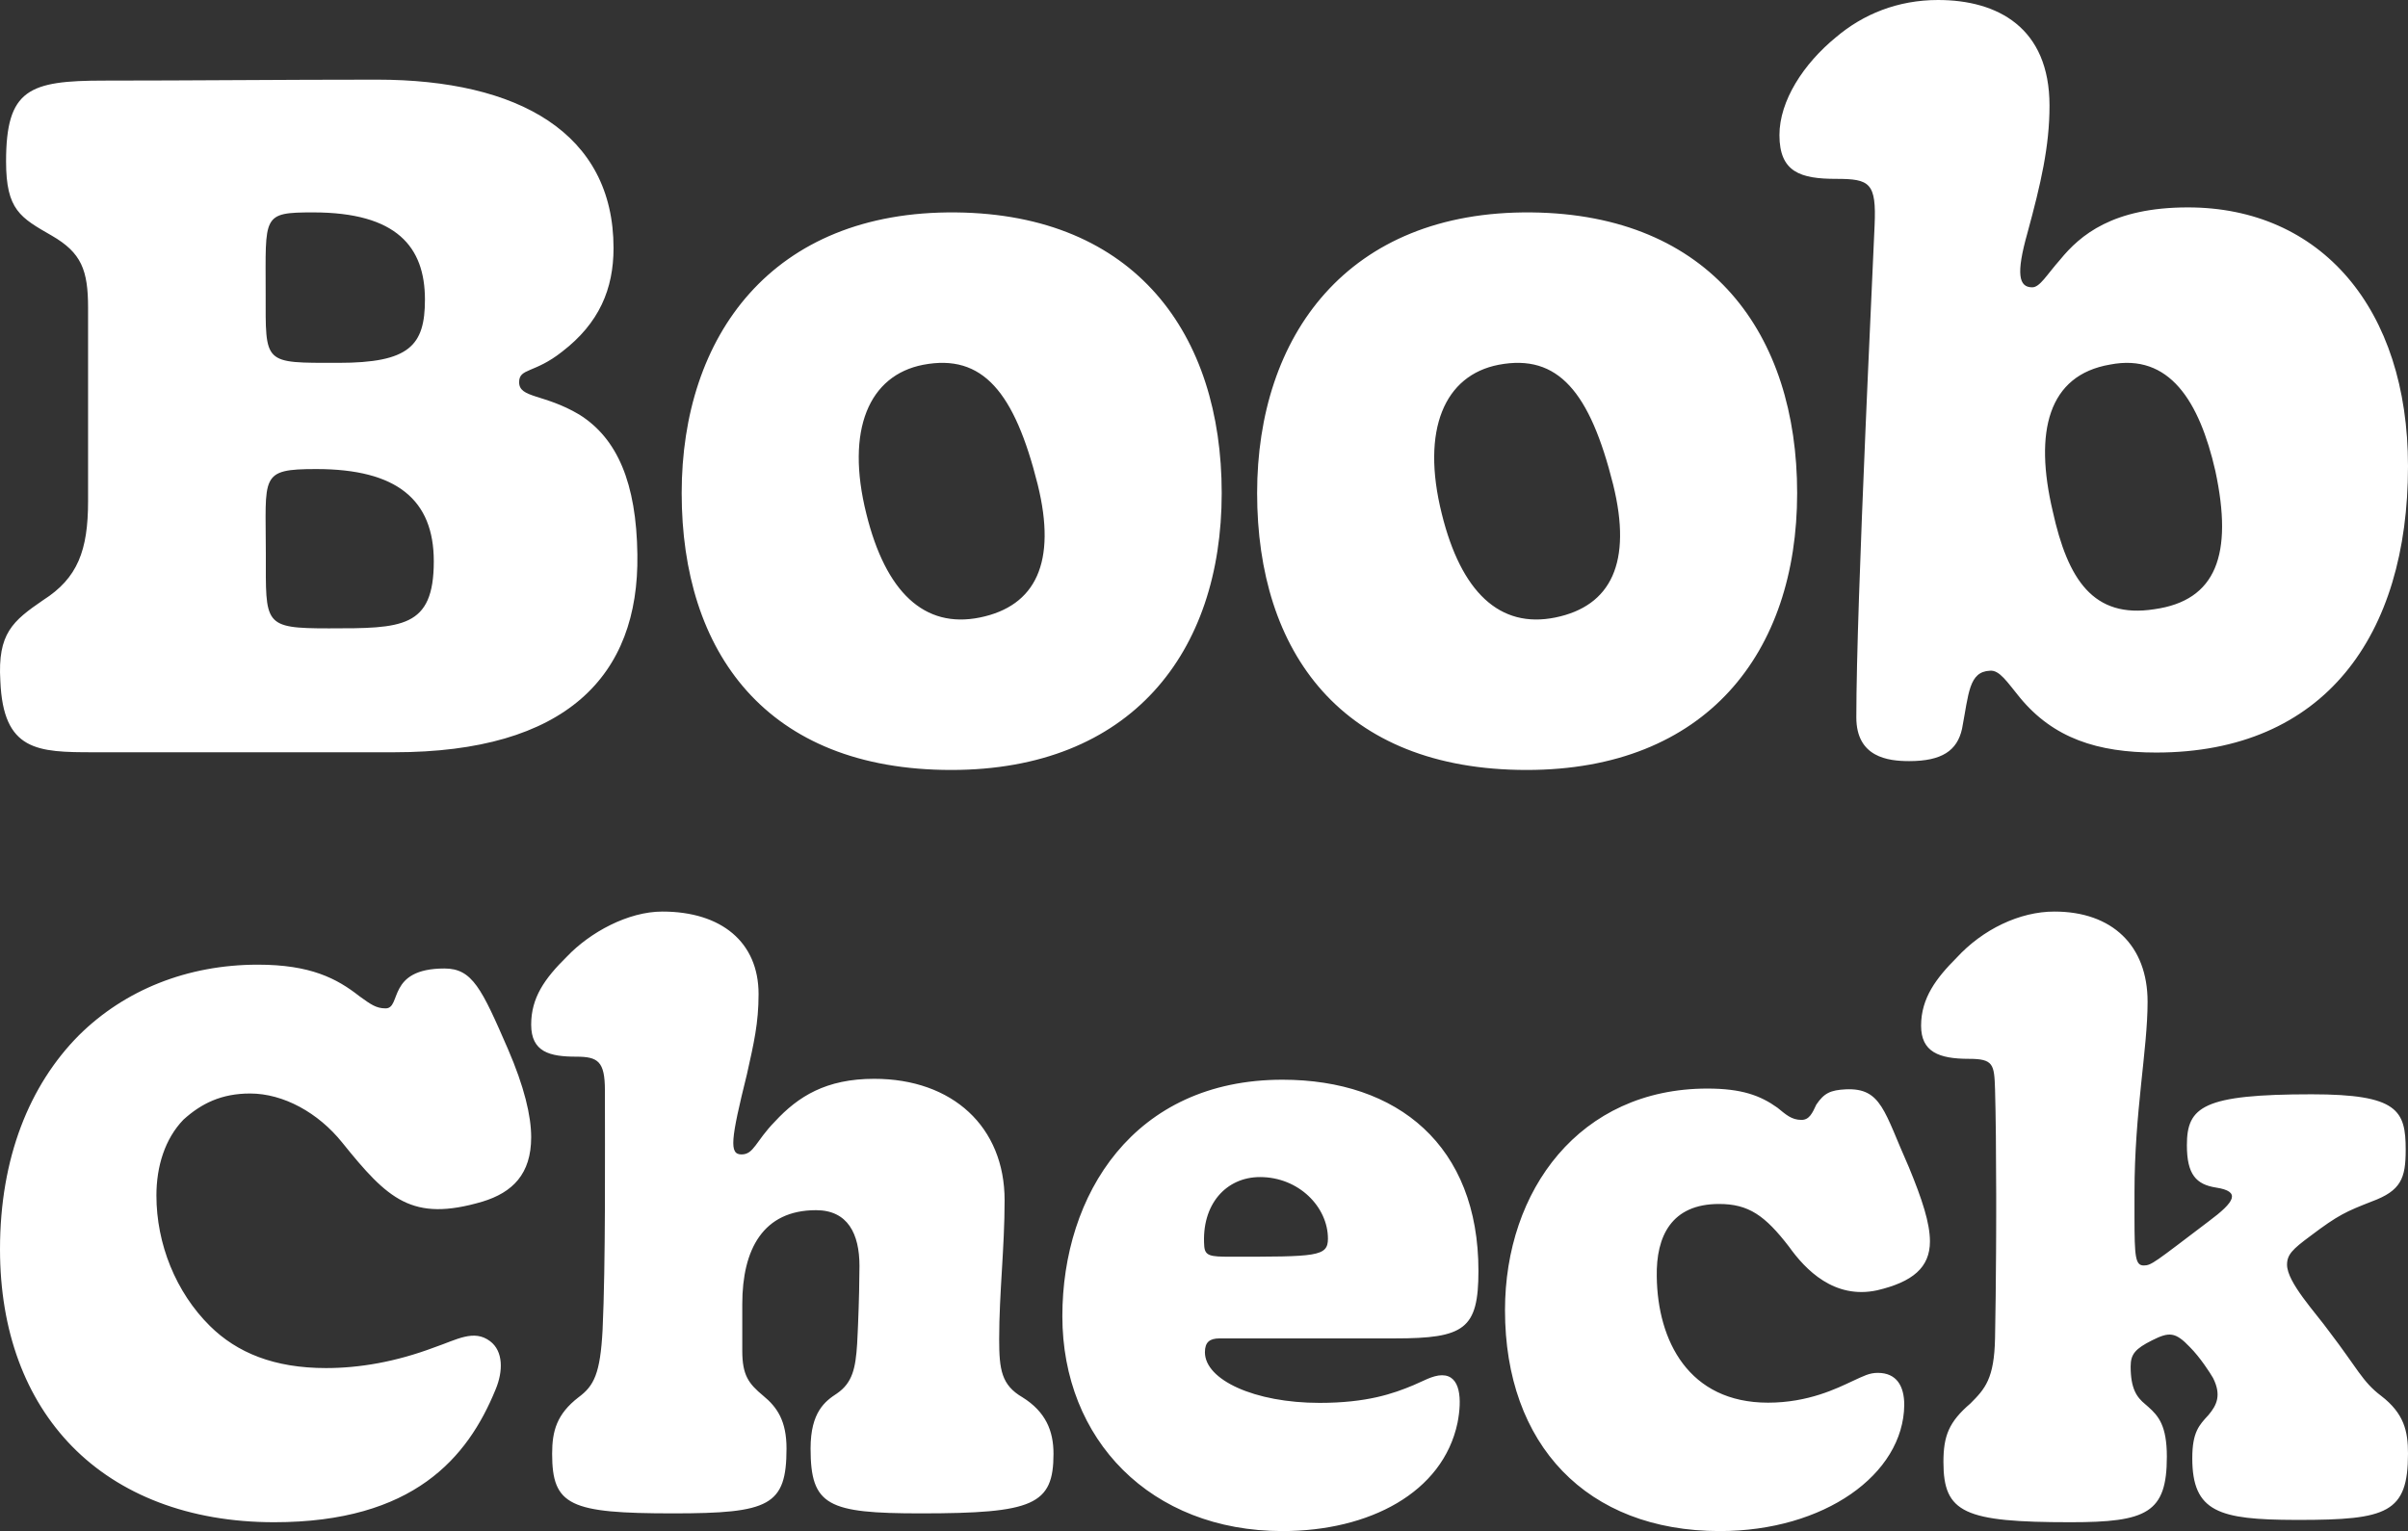 <?xml version="1.0" encoding="UTF-8"?> <svg xmlns="http://www.w3.org/2000/svg" xmlns:xlink="http://www.w3.org/1999/xlink" width="272px" height="173px" viewBox="0 0 272 173" version="1.1"><rect x="0" y="0" width="272" height="173" fill="#333333" stroke="none"/><title>Boob-Check--Stacked--Graphic--White</title><g id="Symbols" stroke="none" stroke-width="1" fill="none" fill-rule="evenodd"><g id="Boob-Check--Stacked--Graphic--White" fill="#FFFFFF" fill-rule="nonzero"><path d="M29.125,109 C35.073,109 38.047,110.56 40.583,112.553 C41.895,113.506 42.507,113.939 43.557,113.939 C45.394,113.939 43.644,109.433 50.204,109.433 C53.353,109.433 54.402,111.686 57.376,118.532 C59.213,122.779 60,126.072 60,128.498 C60,132.657 57.901,134.737 54.49,135.777 C46.531,138.117 43.819,135.517 38.659,129.105 C35.948,125.725 32.012,123.558 28.251,123.558 C25.015,123.558 22.741,124.685 20.729,126.505 C18.63,128.671 17.668,131.791 17.668,135.084 C17.668,140.543 19.854,146.003 23.703,149.816 C26.764,152.849 30.962,154.582 36.822,154.582 C40.583,154.582 44.694,153.889 49.067,152.242 C51.603,151.376 53.528,150.162 55.364,151.549 C56.851,152.675 56.851,154.928 55.977,157.008 C52.828,164.721 46.706,172 30.962,172 C21.341,172 13.469,168.88 8.134,163.421 C2.886,158.048 0,150.422 0,141.15 C0,130.838 3.324,122.605 8.921,116.972 C14.082,111.86 21.166,109 29.125,109 Z M74.816,103 C81.478,103 85.686,106.452 85.686,112.32 C85.686,115.599 85.16,117.843 84.371,121.381 C82.53,128.802 82.355,130.442 83.758,130.442 C85.16,130.442 85.336,128.975 87.527,126.731 C90.158,123.883 93.314,121.898 98.749,121.898 C107.603,121.898 113.477,127.335 113.477,135.619 C113.477,141.056 112.863,146.061 112.863,151.325 C112.863,154.777 113.126,156.503 115.493,157.883 C118.123,159.523 119,161.68 119,164.269 C119,170.051 116.721,171 104.009,171 C93.489,171 91.56,170.137 91.56,163.665 C91.56,159.523 93.226,158.315 94.541,157.452 C96.294,156.244 96.645,154.604 96.82,151.843 C96.843,151.415 96.864,150.981 96.884,150.546 L96.922,149.676 C97.03,147.069 97.083,144.526 97.083,143.041 C97.083,139.416 95.768,136.741 92.174,136.741 C86.212,136.741 83.845,141.142 83.845,147.355 L83.845,152.619 C83.845,155.381 84.547,156.33 86.212,157.711 C87.79,159.005 88.842,160.558 88.842,163.665 C88.842,170.137 86.914,171 76.043,171 C64.383,171 62.367,170.137 62.367,164.269 C62.367,161.68 62.893,159.782 65.348,157.883 C67.101,156.589 67.802,155.208 68.065,150.289 C68.416,142.782 68.328,130.183 68.328,123.193 C68.328,119.914 67.539,119.396 65.085,119.396 C62.104,119.396 60,118.878 60,115.772 C60,112.751 61.49,110.594 64.033,108.091 C66.663,105.33 70.958,103 74.816,103 Z M144.857,173 C154.659,173 162.974,168.663 164.637,160.77 C165.162,158.082 164.987,155.393 162.886,155.393 C161.836,155.393 160.698,156.087 159.648,156.52 C157.372,157.474 154.397,158.515 149.058,158.515 C141.706,158.515 136.104,155.913 136.104,152.791 C136.104,151.663 136.629,151.23 137.767,151.23 L157.547,151.23 C165.425,151.23 167,150.189 167,143.597 C167,129.459 157.898,122 144.857,122 C128.052,122 120,135.01 120,148.714 C120,162.679 129.978,173 144.857,173 Z M138.961,142 C136.718,142 136.115,141.915 136.028,140.811 C135.683,136.057 138.529,133 142.324,133 C146.723,133 150,136.396 150,139.962 C150,142 148.706,142 138.961,142 Z M192.857,123 C196.725,123 198.835,123.777 200.769,125.159 C201.736,125.936 202.352,126.541 203.495,126.541 C204.374,126.541 204.725,125.763 205.165,124.813 C206.044,123.518 206.747,123.173 208.505,123.086 C212.549,122.914 212.813,125.591 215.626,131.895 C217.121,135.522 218,138.199 218,140.271 C218,143.207 216.066,144.848 212.022,145.798 C207.187,146.834 203.934,143.466 202.088,140.876 C199.363,137.335 197.516,136.04 194.176,136.04 C188.813,136.04 187.055,139.667 187.143,144.244 C187.231,151.497 190.747,158.492 199.714,158.492 C204.286,158.492 207.538,156.851 209.209,156.074 C210.527,155.47 211.143,155.124 212.11,155.124 C214.22,155.124 215.099,156.592 215.099,158.751 C215.011,166.61 206.044,173 194.264,173 C179.231,173 170,163.242 170,148.043 C170,134.485 178.44,123 192.857,123 Z M232.055,103 C238.582,103 242.585,106.833 242.585,113.193 C242.585,118.595 241.106,125.652 241.106,134.712 C241.106,134.835 241.106,134.956 241.106,135.076 L241.105,136.104 C241.105,136.214 241.105,136.321 241.105,136.427 L241.105,137.622 C241.11,142.007 241.201,142.989 242.15,142.989 C243.021,142.989 243.369,142.64 249.46,138.023 C252.506,135.758 253.116,134.625 250.331,134.189 C248.068,133.841 247.024,132.708 247.024,129.398 C247.024,125.042 248.851,123.648 261.122,123.648 C270.869,123.648 271.739,125.477 271.739,129.92 C271.739,133.144 271.217,134.538 267.91,135.758 C265.038,136.89 264.168,137.239 260.948,139.678 C258.946,141.159 258.337,141.769 258.337,142.902 C258.337,144.905 261.557,148.303 263.123,150.481 C266.256,154.576 266.866,156.144 268.954,157.712 C271.565,159.716 272,161.72 272,164.246 C272,170.955 269.65,171.739 259.642,171.739 L259.265,171.738 C250.677,171.715 247.633,170.866 247.633,164.769 C247.633,161.807 248.416,161.023 249.46,159.89 C250.418,158.758 250.94,157.625 249.983,155.708 C249.634,155.098 248.503,153.356 247.372,152.223 C245.718,150.481 245.022,150.481 243.108,151.439 C241.193,152.398 240.671,153.008 240.671,154.402 C240.671,156.928 241.367,157.886 242.324,158.67 C242.363,158.704 242.401,158.737 242.439,158.77 L242.665,158.968 C243.821,159.995 244.761,161.1 244.761,164.595 C244.761,170.955 242.498,172 233.883,172 C221.873,172 219.524,170.955 219.524,165.205 C219.524,162.242 220.133,160.674 222.57,158.583 C224.223,156.928 225.267,155.795 225.354,151.178 C225.411,148.219 225.45,144.843 225.469,141.427 L225.478,139.505 C225.482,138.651 225.484,137.798 225.484,136.954 L225.484,135.071 C225.479,130.304 225.436,125.947 225.354,123.125 C225.267,120.25 225.18,119.64 222.396,119.64 C219.002,119.64 217,118.856 217,115.894 C217,112.758 218.741,110.492 221.003,108.227 C223.962,105.004 228.139,103 232.055,103 Z" id="Combined-Shape"></path><path d="M10.595,85 L44.527,85 C63.917,85 72.211,76.4 71.996,62.641 C71.888,54.579 69.734,49.526 65.425,46.839 C61.439,44.474 58.639,45.011 58.639,43.184 C58.639,41.571 60.362,42.216 63.486,39.744 C67.687,36.519 69.303,32.649 69.303,28.027 C69.303,15.02 58.531,9 42.588,9 C31.816,9 21.475,9.107 11.78,9.107 C3.27,9.107 0.685,10.075 0.685,18.245 C0.685,23.727 2.301,24.587 5.855,26.629 C9.195,28.564 9.949,30.499 9.949,34.799 L9.949,56.621 C9.949,62.211 8.764,65.328 4.886,67.801 C1.439,70.165 -0.285,71.563 0.038,76.938 C0.362,84.893 4.24,85 10.595,85 Z M38.236,40.999 C29.678,40.999 30.008,41.216 30.008,33.095 C30.008,24.325 29.569,24 35.383,24 C44.818,24 48,27.898 48,33.853 C48,39.05 46.245,40.999 38.236,40.999 Z M37.156,71 C29.699,71 30.028,70.579 30.028,62.579 C30.028,53.737 29.261,53 35.731,53 C44.833,53 49,56.474 49,63.421 C49,71 45.381,71 37.156,71 Z M107.446,87 C127.707,87 138,73.777 138,55.716 C138,37.763 128.249,24.217 107.988,24.002 C87.185,23.787 77,37.978 77,55.716 C77,73.669 86.535,87 107.446,87 Z M110.692,69.771 C104.386,71.059 100.038,66.873 97.863,58.071 C95.472,48.518 98.19,42.399 104.278,41.218 C111.018,39.93 114.605,44.331 117.214,54.743 C119.389,63.545 116.997,68.483 110.692,69.771 Z M172.367,24 L172.988,24.002 C193.249,24.217 203,37.763 203,55.716 C203,73.777 192.707,87 172.446,87 C151.535,87 142,73.669 142,55.716 C142,37.978 152.185,23.787 172.988,24.002 Z M218.913,0 C225.644,0 231.506,3.118 231.506,11.932 C231.506,16.555 230.529,20.747 229.009,26.337 C227.706,30.96 228.032,32.465 229.552,32.465 C230.42,32.465 231.18,31.067 232.7,29.348 C234.98,26.552 238.671,23.435 247.139,23.435 C262.121,23.435 272,34.83 272,52.675 C272,71.81 262.555,85.032 243.557,85.032 C236.934,85.032 231.94,83.42 228.141,78.797 C226.729,77.078 225.861,75.68 224.775,75.787 C222.387,75.895 222.387,78.368 221.627,82.345 C221.084,84.817 219.347,86 215.656,86 C213.268,86 209.685,85.57 209.685,81.055 C209.685,74.538 210.151,61.932 210.713,48.722 L210.775,47.279 L210.837,45.832 C210.869,45.109 210.9,44.384 210.932,43.66 L210.995,42.213 C211.25,36.427 211.511,30.696 211.748,25.477 C211.965,20.64 211.205,20.21 207.405,20.21 C203.388,20.21 201,19.457 201,15.265 C201,11.395 203.714,7.202 207.405,4.192 C210.445,1.613 214.353,0 218.913,0 Z M182.214,54.743 C179.605,44.331 176.018,39.93 169.278,41.218 C163.19,42.399 160.472,48.518 162.863,58.071 C165.038,66.873 169.386,71.059 175.692,69.771 C181.997,68.483 184.389,63.545 182.214,54.743 Z M250.242,53.227 C248.437,45.313 245.039,39.892 238.35,41.193 C231.343,42.385 229.75,48.782 231.874,57.78 C233.573,65.478 236.439,69.922 243.341,68.838 C250.348,67.863 252.259,62.659 250.242,53.227 Z" id="Combined-Shape"></path></g></g></svg> 